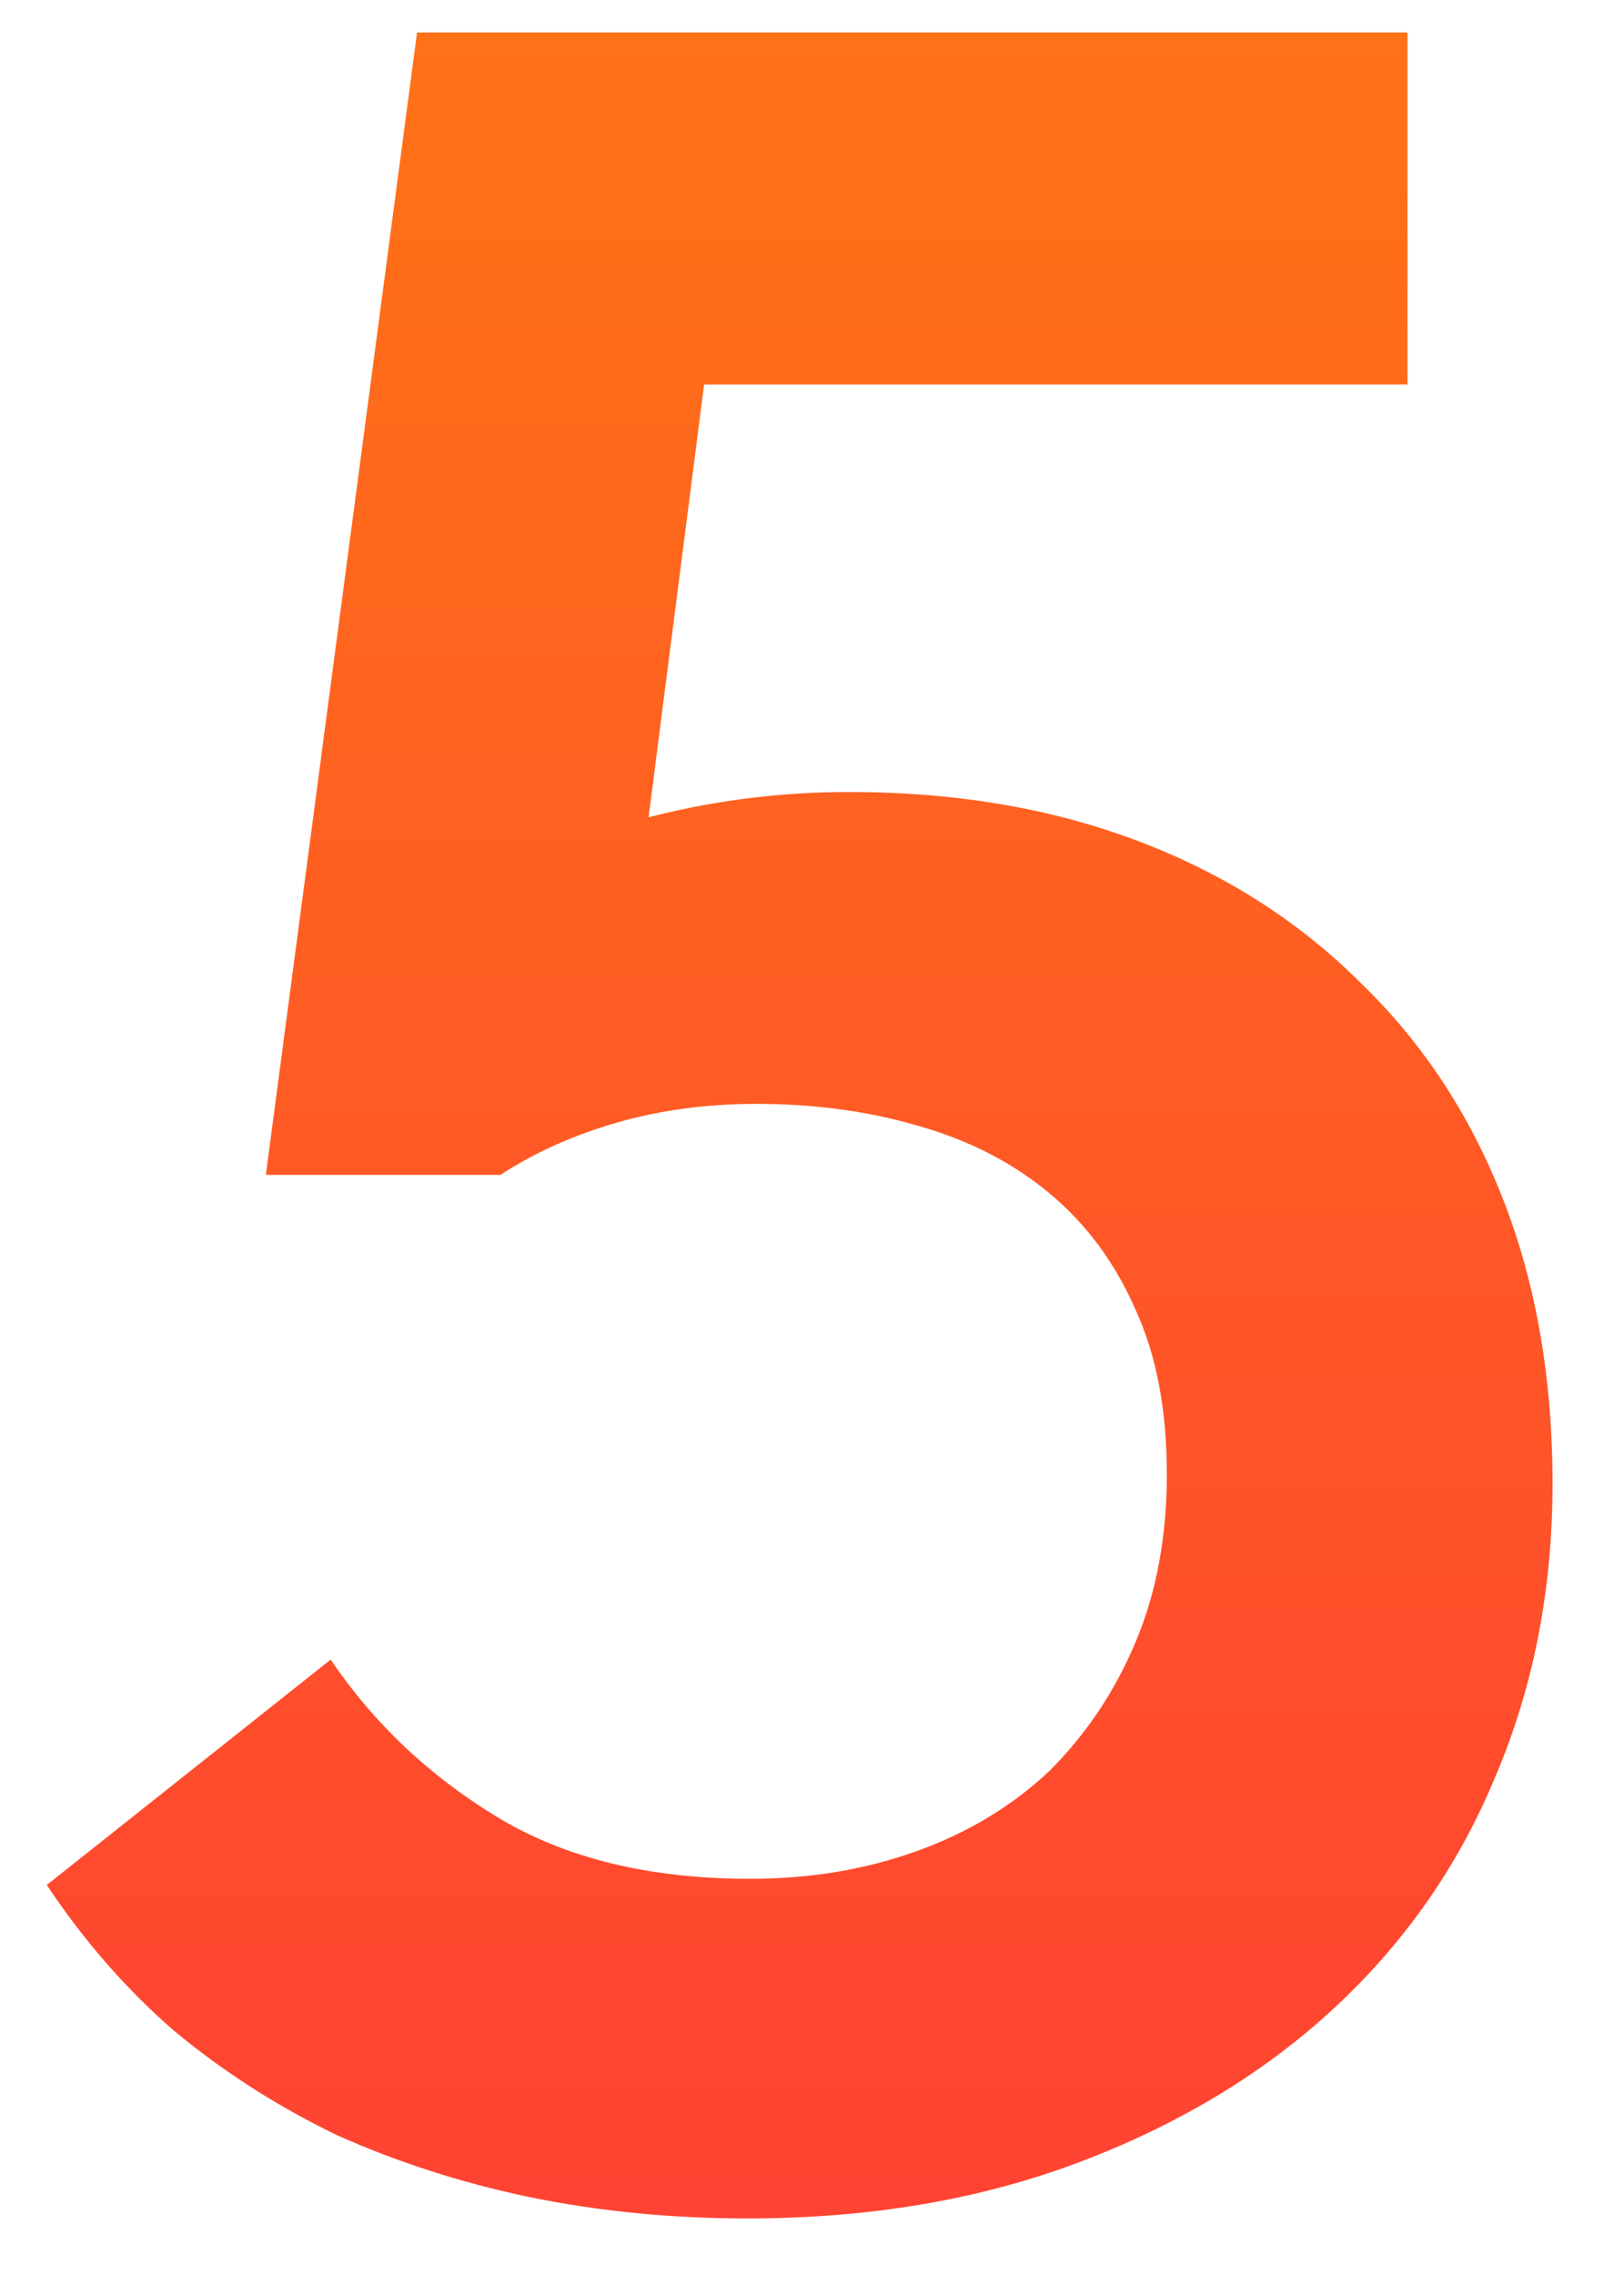 <?xml version="1.0" encoding="UTF-8"?> <svg xmlns="http://www.w3.org/2000/svg" width="20" height="28" viewBox="0 0 20 28" fill="none"><path d="M9.202 27.304C8.265 27.304 7.366 27.215 6.504 27.038C5.668 26.861 4.883 26.607 4.148 26.278C3.414 25.923 2.742 25.493 2.134 24.986C1.552 24.479 1.032 23.884 0.576 23.2L4.072 20.426C4.604 21.211 5.288 21.857 6.124 22.364C6.96 22.871 7.999 23.124 9.24 23.124C9.975 23.124 10.659 23.01 11.292 22.782C11.926 22.554 12.47 22.225 12.926 21.794C13.382 21.338 13.737 20.806 13.99 20.198C14.244 19.59 14.37 18.906 14.37 18.146C14.37 17.361 14.244 16.689 13.99 16.132C13.737 15.549 13.382 15.068 12.926 14.688C12.47 14.308 11.926 14.029 11.292 13.852C10.684 13.675 10.026 13.586 9.316 13.586C8.708 13.586 8.138 13.662 7.606 13.814C7.074 13.966 6.593 14.181 6.162 14.46H3.274L5.136 0.4H17.334V4.732H6.238L8.974 2.376L7.72 12.142L5.44 10.964C6.251 10.609 7.062 10.318 7.872 10.09C8.708 9.862 9.57 9.748 10.456 9.748C11.774 9.748 12.964 9.951 14.028 10.356C15.092 10.761 16.004 11.344 16.764 12.104C17.524 12.839 18.107 13.725 18.512 14.764C18.918 15.803 19.12 16.968 19.12 18.26C19.12 19.577 18.88 20.793 18.398 21.908C17.942 22.997 17.271 23.947 16.384 24.758C15.523 25.543 14.484 26.164 13.268 26.62C12.052 27.076 10.697 27.304 9.202 27.304Z" fill="url(#paint0_linear_268_22)"></path><defs><linearGradient id="paint0_linear_268_22" x1="10" y1="-3" x2="10" y2="31" gradientUnits="userSpaceOnUse"><stop stop-color="#FF7813"></stop><stop offset="1" stop-color="#FF3C36"></stop></linearGradient></defs></svg> 
